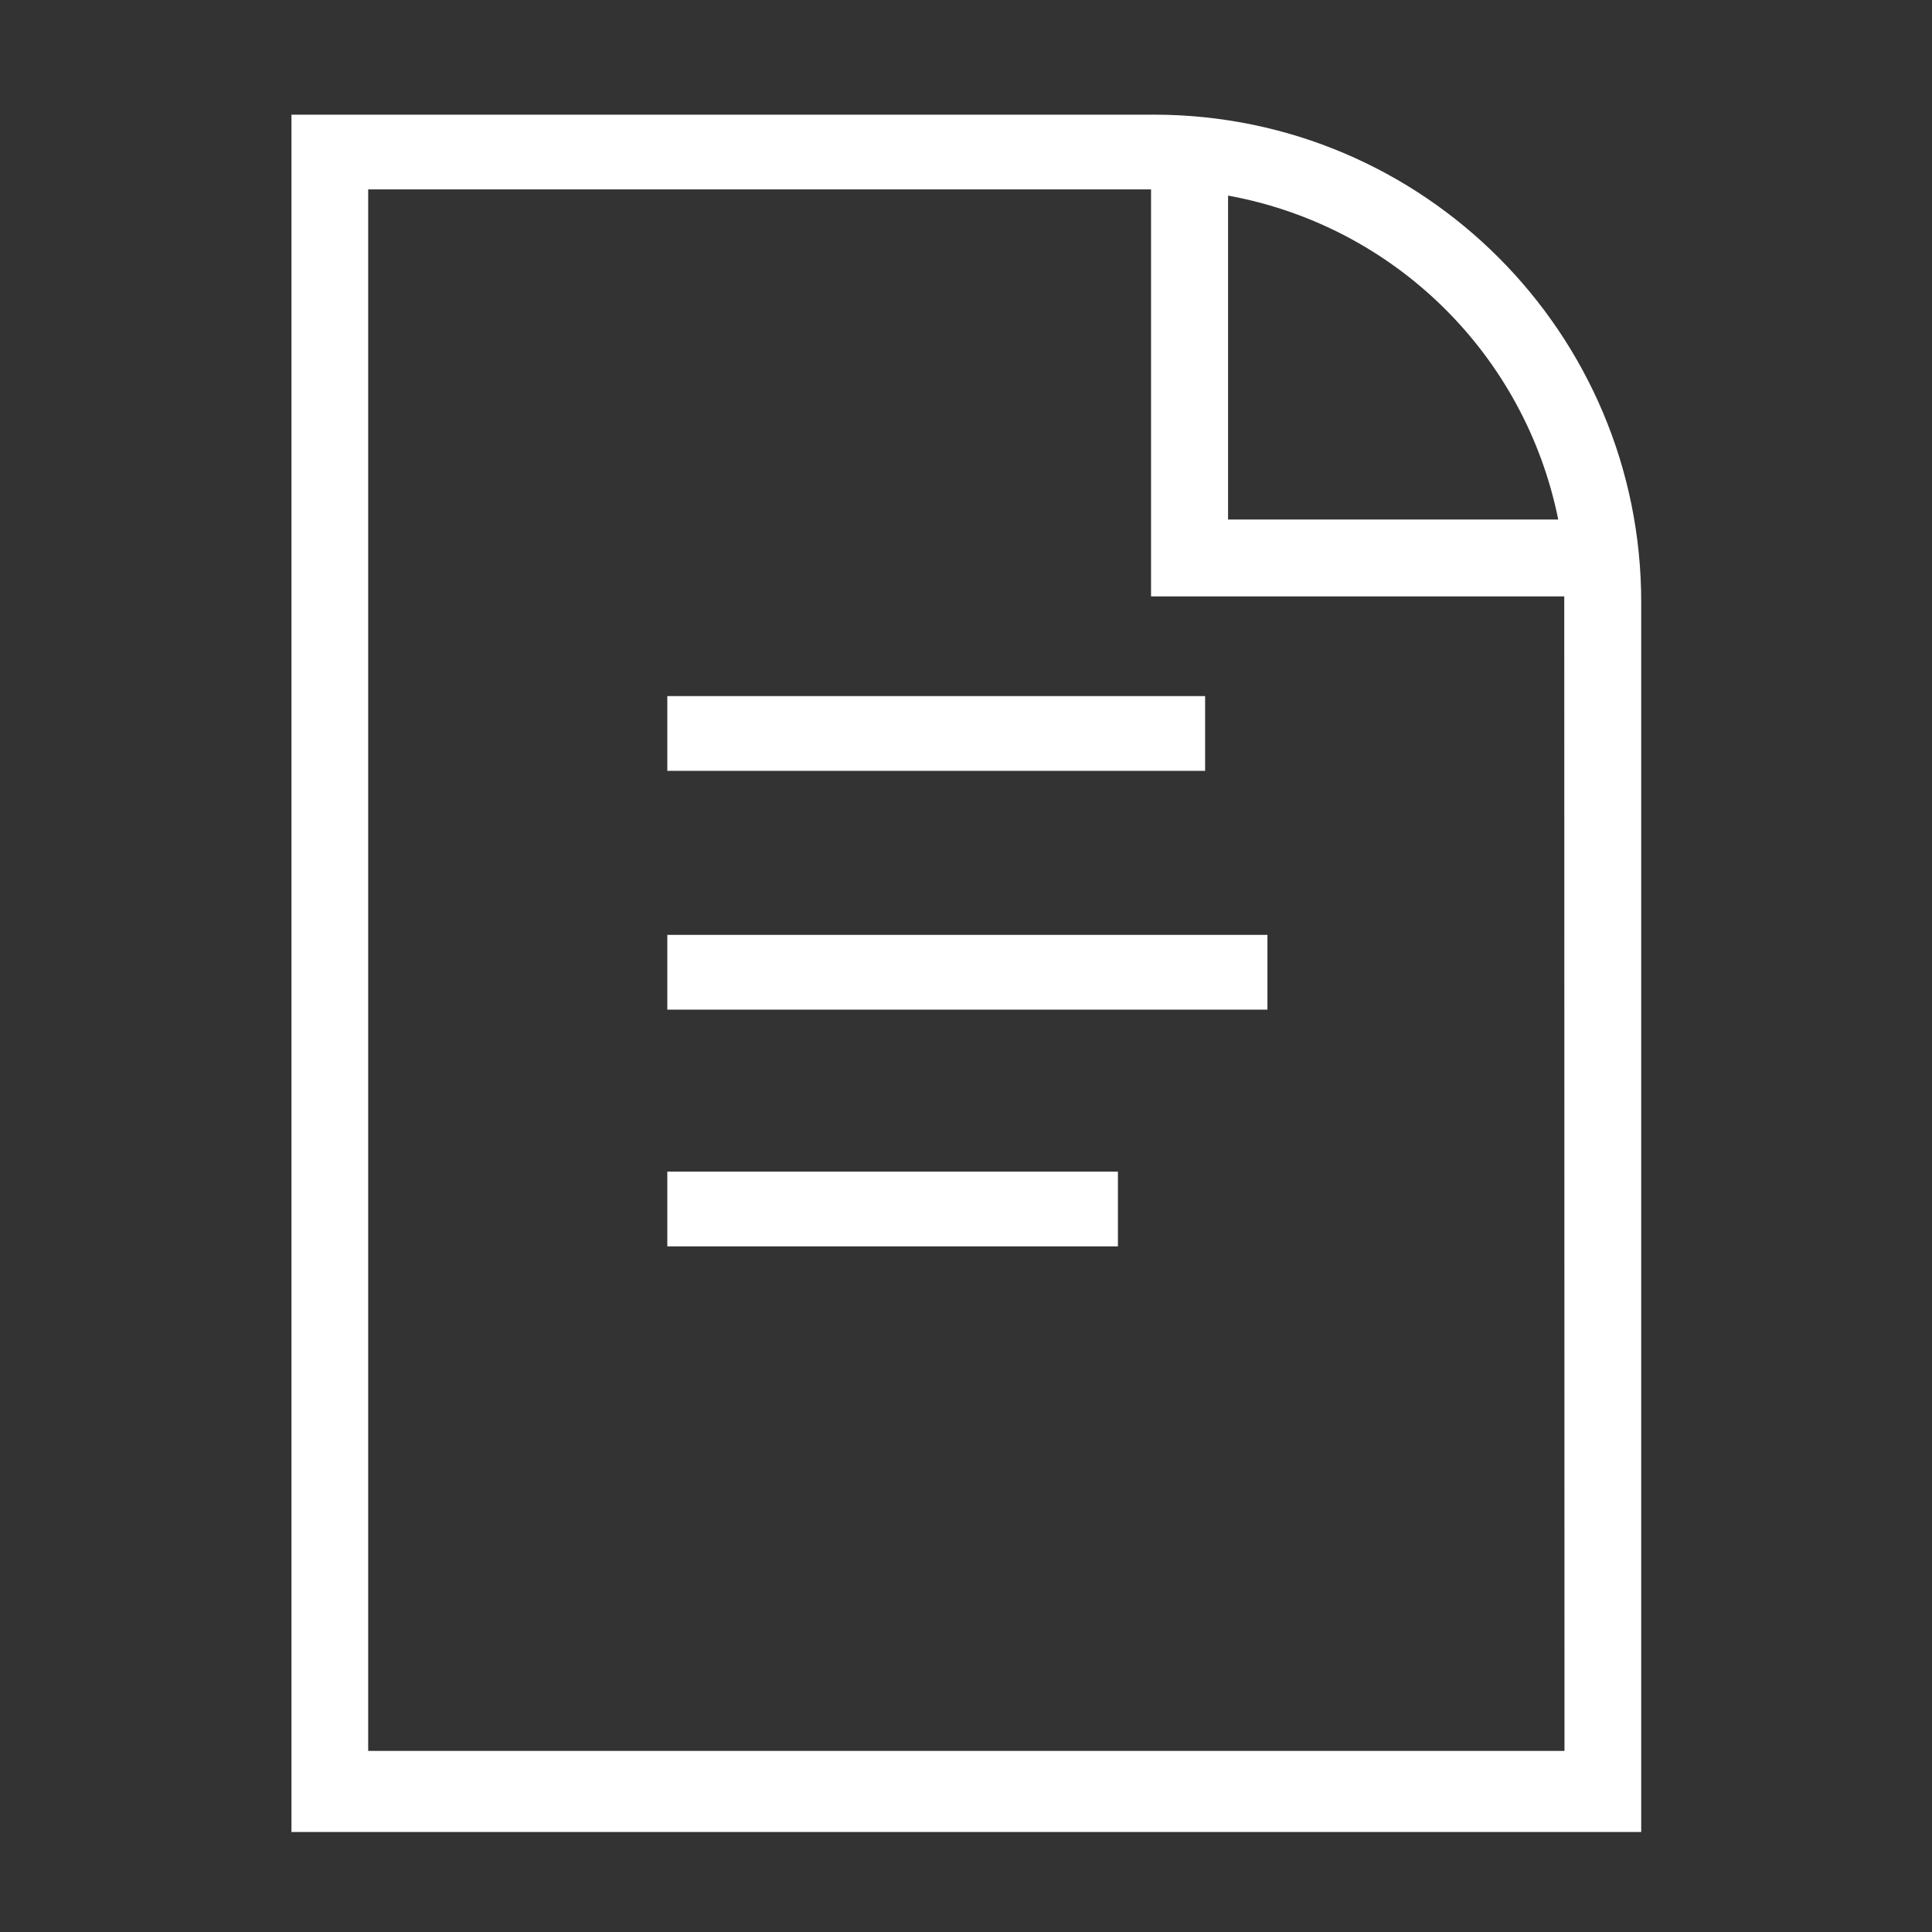 <?xml version="1.0" encoding="UTF-8"?>
<svg xmlns="http://www.w3.org/2000/svg" xmlns:xlink="http://www.w3.org/1999/xlink" version="1.1" id="Calque_1" x="0px" y="0px" viewBox="0 0 90 90" style="enable-background:new 0 0 90 90;" xml:space="preserve">
<rect x="0" y="0" width="90" height="90" fill="#333333" stroke="none"/>
<g id="noun-file-content-684458" transform="translate(-14.343)">
	<path id="Tracé_65" style="fill:#FFFFFF;" d="M45.429,58.06h20.991v-3.482H45.429V58.06z M45.429,35.908h25.053   v-3.482h-25.053V35.908z M68.064,5.342h-40.144v79.999h62.877V28.073   c0.014-12.54-10.14-22.718-22.681-22.732c-0.017-0-0.035-0-0.052,0V5.342z M71.551,9.112   c7.733,1.406,13.827,7.385,15.381,15.09H71.551V9.112z M87.223,81.565H31.494V8.822h36.469v18.96   h19.249L87.223,81.565z M45.429,47.033h27.956v-3.483H45.429V47.033z"></path>
</g>
<g>
</g>
<g>
</g>
<g>
</g>
<g>
</g>
<g>
</g>
<g>
</g>
<g>
</g>
<g>
</g>
<g>
</g>
<g>
</g>
<g>
</g>
<g>
</g>
<g>
</g>
<g>
</g>
<g>
</g>
</svg>
